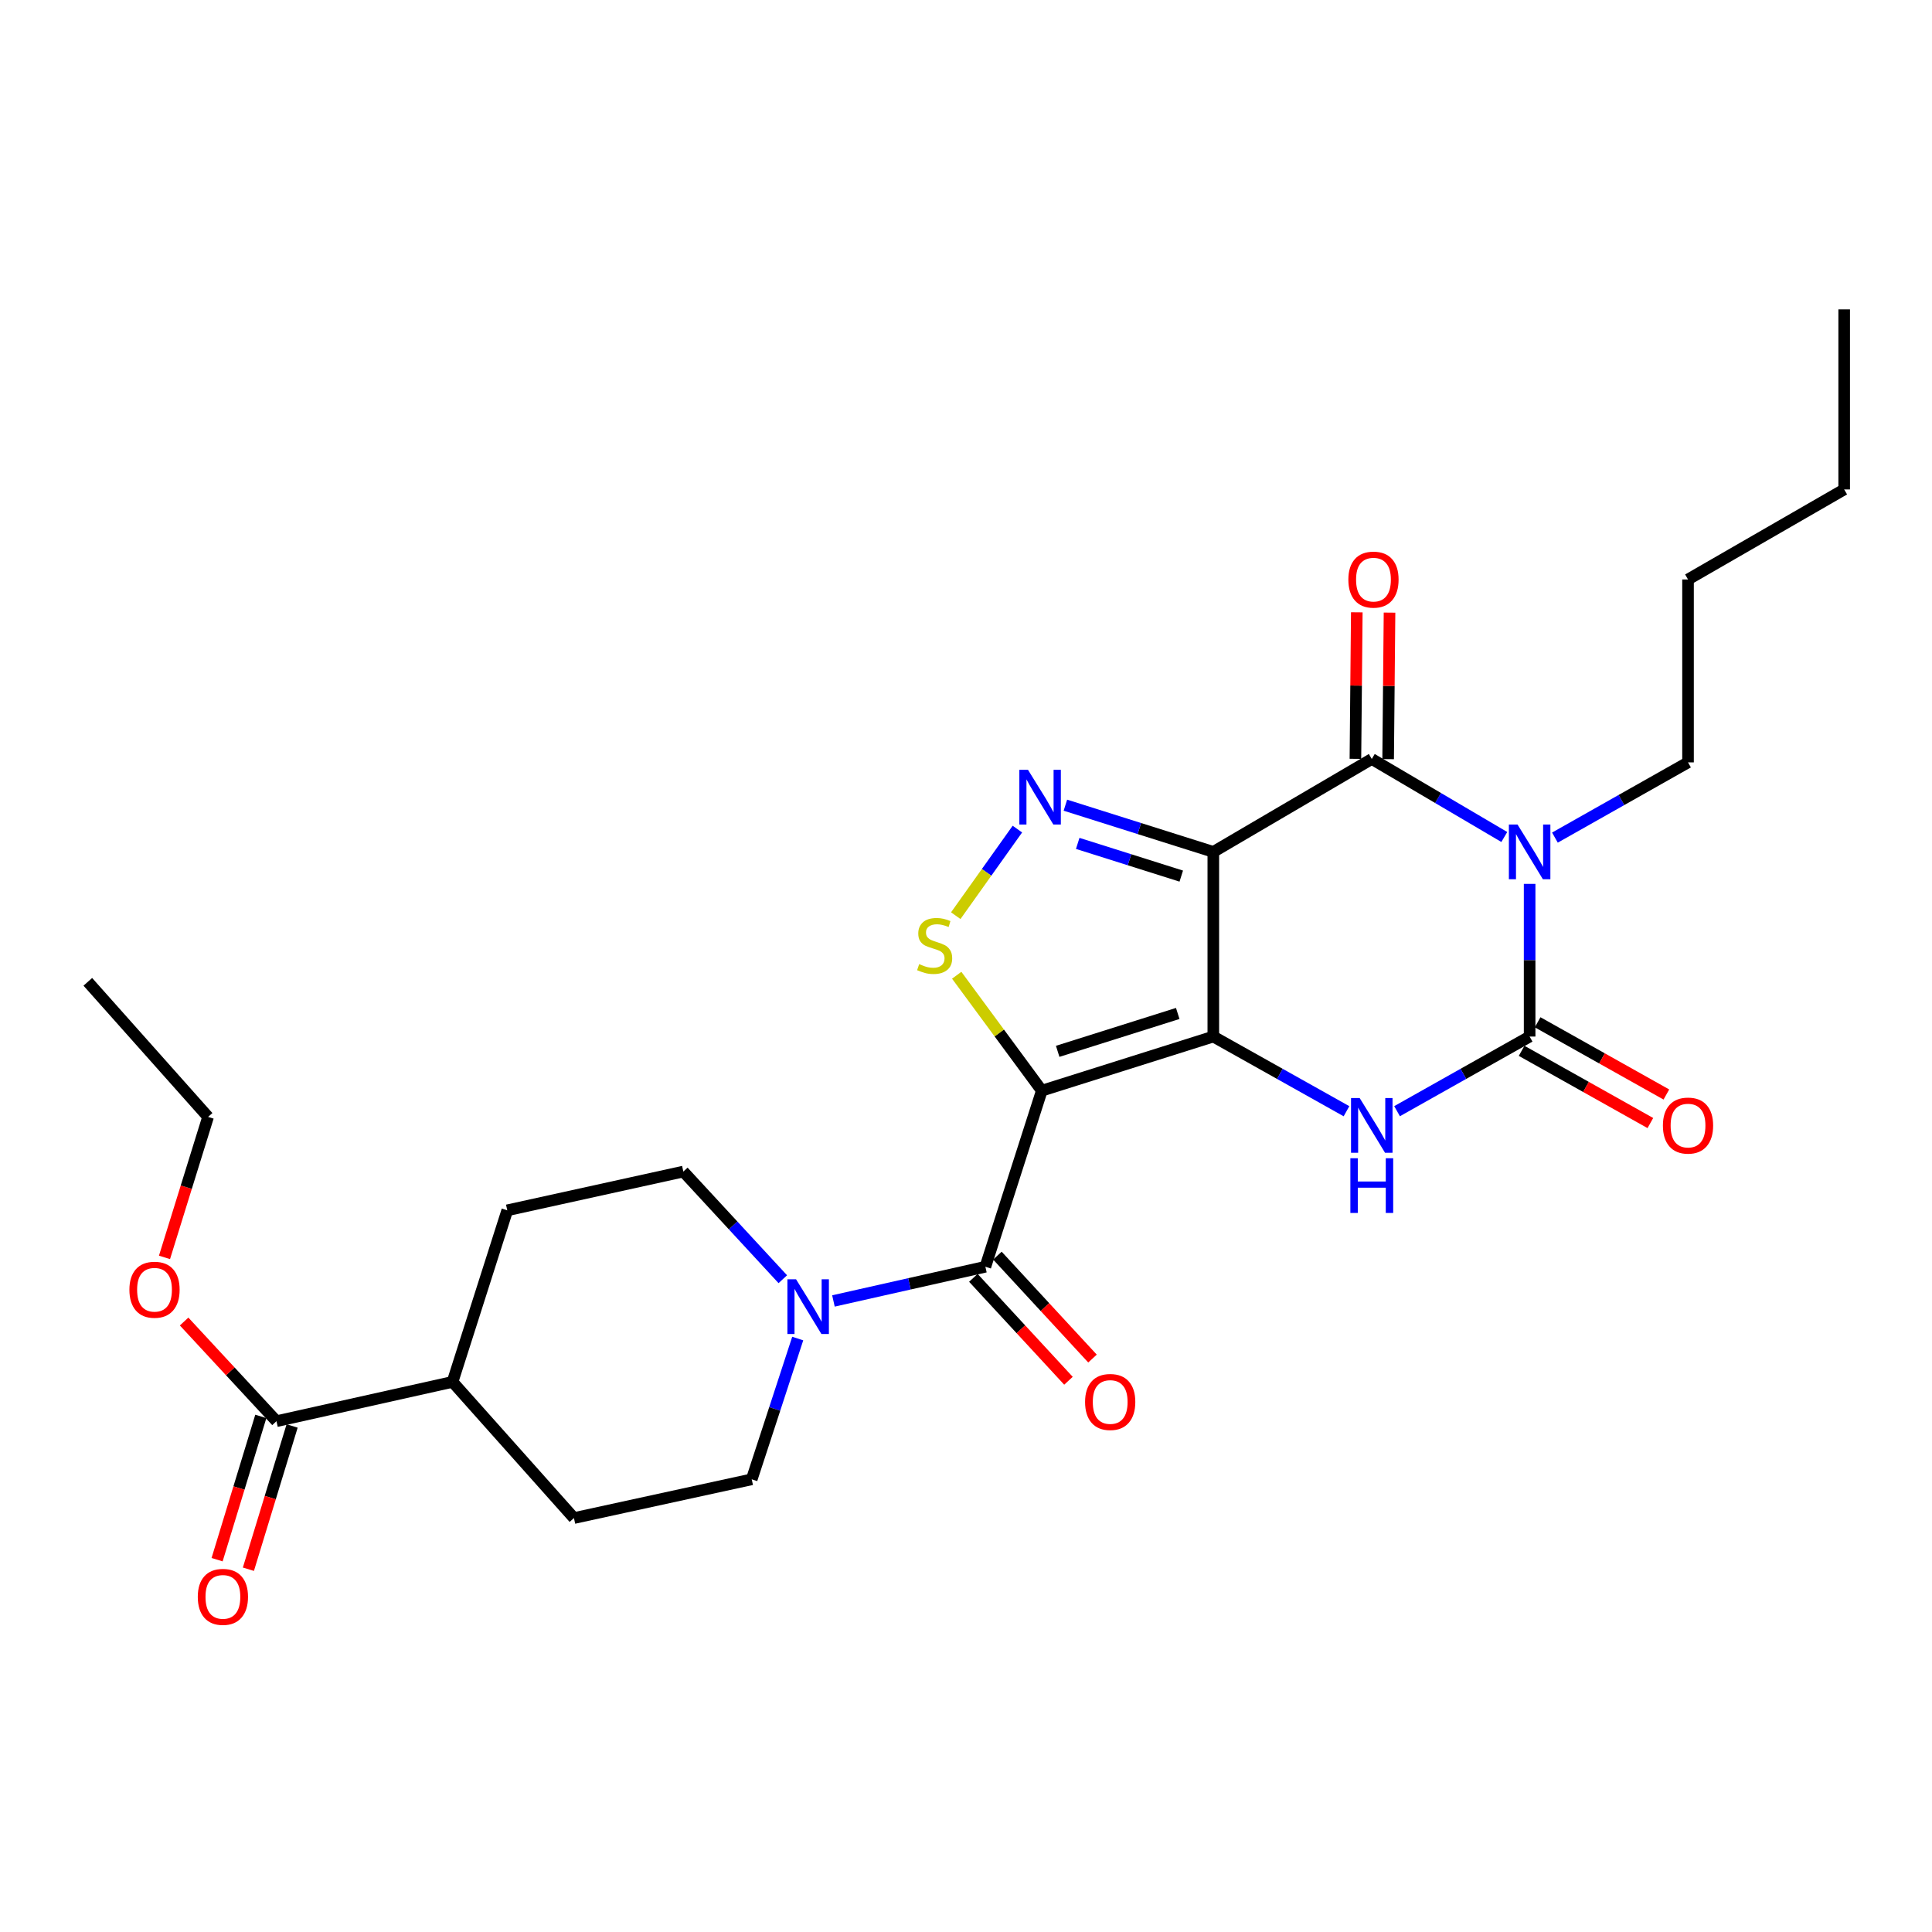 <?xml version='1.0' encoding='iso-8859-1'?>
<svg version='1.1' baseProfile='full'
              xmlns='http://www.w3.org/2000/svg'
                      xmlns:rdkit='http://www.rdkit.org/xml'
                      xmlns:xlink='http://www.w3.org/1999/xlink'
                  xml:space='preserve'
width='1000px' height='1000px' viewBox='0 0 1000 1000'>
<!-- END OF HEADER -->
<rect style='opacity:1.0;fill:#FFFFFF;stroke:none' width='1000' height='1000' x='0' y='0'> </rect>
<path class='bond-0' d='M 628.008,536.519 L 628.008,440.943' style='fill:none;fill-rule:evenodd;stroke:#000000;stroke-width:6px;stroke-linecap:butt;stroke-linejoin:miter;stroke-opacity:1' />
<path class='bond-1' d='M 628.008,536.519 L 539.237,564.528' style='fill:none;fill-rule:evenodd;stroke:#000000;stroke-width:6px;stroke-linecap:butt;stroke-linejoin:miter;stroke-opacity:1' />
<path class='bond-1' d='M 609.595,524.564 L 547.455,544.171' style='fill:none;fill-rule:evenodd;stroke:#000000;stroke-width:6px;stroke-linecap:butt;stroke-linejoin:miter;stroke-opacity:1' />
<path class='bond-5' d='M 628.008,536.519 L 662.474,555.846' style='fill:none;fill-rule:evenodd;stroke:#000000;stroke-width:6px;stroke-linecap:butt;stroke-linejoin:miter;stroke-opacity:1' />
<path class='bond-5' d='M 662.474,555.846 L 696.94,575.173' style='fill:none;fill-rule:evenodd;stroke:#0000FF;stroke-width:6px;stroke-linecap:butt;stroke-linejoin:miter;stroke-opacity:1' />
<path class='bond-3' d='M 628.008,440.943 L 710.031,392.85' style='fill:none;fill-rule:evenodd;stroke:#000000;stroke-width:6px;stroke-linecap:butt;stroke-linejoin:miter;stroke-opacity:1' />
<path class='bond-6' d='M 628.008,440.943 L 589.726,428.851' style='fill:none;fill-rule:evenodd;stroke:#000000;stroke-width:6px;stroke-linecap:butt;stroke-linejoin:miter;stroke-opacity:1' />
<path class='bond-6' d='M 589.726,428.851 L 551.443,416.759' style='fill:none;fill-rule:evenodd;stroke:#0000FF;stroke-width:6px;stroke-linecap:butt;stroke-linejoin:miter;stroke-opacity:1' />
<path class='bond-6' d='M 611.421,453.47 L 584.623,445.005' style='fill:none;fill-rule:evenodd;stroke:#000000;stroke-width:6px;stroke-linecap:butt;stroke-linejoin:miter;stroke-opacity:1' />
<path class='bond-6' d='M 584.623,445.005 L 557.825,436.54' style='fill:none;fill-rule:evenodd;stroke:#0000FF;stroke-width:6px;stroke-linecap:butt;stroke-linejoin:miter;stroke-opacity:1' />
<path class='bond-7' d='M 539.237,564.528 L 517.214,534.657' style='fill:none;fill-rule:evenodd;stroke:#000000;stroke-width:6px;stroke-linecap:butt;stroke-linejoin:miter;stroke-opacity:1' />
<path class='bond-7' d='M 517.214,534.657 L 495.191,504.785' style='fill:none;fill-rule:evenodd;stroke:#CCCC00;stroke-width:6px;stroke-linecap:butt;stroke-linejoin:miter;stroke-opacity:1' />
<path class='bond-8' d='M 539.237,564.528 L 510.033,655.661' style='fill:none;fill-rule:evenodd;stroke:#000000;stroke-width:6px;stroke-linecap:butt;stroke-linejoin:miter;stroke-opacity:1' />
<path class='bond-2' d='M 791.733,457.493 L 791.733,497.006' style='fill:none;fill-rule:evenodd;stroke:#0000FF;stroke-width:6px;stroke-linecap:butt;stroke-linejoin:miter;stroke-opacity:1' />
<path class='bond-2' d='M 791.733,497.006 L 791.733,536.519' style='fill:none;fill-rule:evenodd;stroke:#000000;stroke-width:6px;stroke-linecap:butt;stroke-linejoin:miter;stroke-opacity:1' />
<path class='bond-20' d='M 804.827,433.543 L 839.273,414.076' style='fill:none;fill-rule:evenodd;stroke:#0000FF;stroke-width:6px;stroke-linecap:butt;stroke-linejoin:miter;stroke-opacity:1' />
<path class='bond-20' d='M 839.273,414.076 L 873.718,394.61' style='fill:none;fill-rule:evenodd;stroke:#000000;stroke-width:6px;stroke-linecap:butt;stroke-linejoin:miter;stroke-opacity:1' />
<path class='bond-28' d='M 778.623,433.226 L 744.327,413.038' style='fill:none;fill-rule:evenodd;stroke:#0000FF;stroke-width:6px;stroke-linecap:butt;stroke-linejoin:miter;stroke-opacity:1' />
<path class='bond-28' d='M 744.327,413.038 L 710.031,392.85' style='fill:none;fill-rule:evenodd;stroke:#000000;stroke-width:6px;stroke-linecap:butt;stroke-linejoin:miter;stroke-opacity:1' />
<path class='bond-12' d='M 718.501,392.929 L 718.858,355.01' style='fill:none;fill-rule:evenodd;stroke:#000000;stroke-width:6px;stroke-linecap:butt;stroke-linejoin:miter;stroke-opacity:1' />
<path class='bond-12' d='M 718.858,355.01 L 719.215,317.091' style='fill:none;fill-rule:evenodd;stroke:#FF0000;stroke-width:6px;stroke-linecap:butt;stroke-linejoin:miter;stroke-opacity:1' />
<path class='bond-12' d='M 701.56,392.77 L 701.918,354.851' style='fill:none;fill-rule:evenodd;stroke:#000000;stroke-width:6px;stroke-linecap:butt;stroke-linejoin:miter;stroke-opacity:1' />
<path class='bond-12' d='M 701.918,354.851 L 702.275,316.932' style='fill:none;fill-rule:evenodd;stroke:#FF0000;stroke-width:6px;stroke-linecap:butt;stroke-linejoin:miter;stroke-opacity:1' />
<path class='bond-4' d='M 791.733,536.519 L 757.424,555.833' style='fill:none;fill-rule:evenodd;stroke:#000000;stroke-width:6px;stroke-linecap:butt;stroke-linejoin:miter;stroke-opacity:1' />
<path class='bond-4' d='M 757.424,555.833 L 723.115,575.148' style='fill:none;fill-rule:evenodd;stroke:#0000FF;stroke-width:6px;stroke-linecap:butt;stroke-linejoin:miter;stroke-opacity:1' />
<path class='bond-11' d='M 787.589,543.906 L 820.906,562.598' style='fill:none;fill-rule:evenodd;stroke:#000000;stroke-width:6px;stroke-linecap:butt;stroke-linejoin:miter;stroke-opacity:1' />
<path class='bond-11' d='M 820.906,562.598 L 854.224,581.289' style='fill:none;fill-rule:evenodd;stroke:#FF0000;stroke-width:6px;stroke-linecap:butt;stroke-linejoin:miter;stroke-opacity:1' />
<path class='bond-11' d='M 795.878,529.131 L 829.195,547.823' style='fill:none;fill-rule:evenodd;stroke:#000000;stroke-width:6px;stroke-linecap:butt;stroke-linejoin:miter;stroke-opacity:1' />
<path class='bond-11' d='M 829.195,547.823 L 862.512,566.514' style='fill:none;fill-rule:evenodd;stroke:#FF0000;stroke-width:6px;stroke-linecap:butt;stroke-linejoin:miter;stroke-opacity:1' />
<path class='bond-27' d='M 526.599,429.137 L 510.65,451.543' style='fill:none;fill-rule:evenodd;stroke:#0000FF;stroke-width:6px;stroke-linecap:butt;stroke-linejoin:miter;stroke-opacity:1' />
<path class='bond-27' d='M 510.65,451.543 L 494.701,473.95' style='fill:none;fill-rule:evenodd;stroke:#CCCC00;stroke-width:6px;stroke-linecap:butt;stroke-linejoin:miter;stroke-opacity:1' />
<path class='bond-9' d='M 510.033,655.661 L 470.711,664.516' style='fill:none;fill-rule:evenodd;stroke:#000000;stroke-width:6px;stroke-linecap:butt;stroke-linejoin:miter;stroke-opacity:1' />
<path class='bond-9' d='M 470.711,664.516 L 431.388,673.371' style='fill:none;fill-rule:evenodd;stroke:#0000FF;stroke-width:6px;stroke-linecap:butt;stroke-linejoin:miter;stroke-opacity:1' />
<path class='bond-13' d='M 503.811,661.409 L 528.422,688.046' style='fill:none;fill-rule:evenodd;stroke:#000000;stroke-width:6px;stroke-linecap:butt;stroke-linejoin:miter;stroke-opacity:1' />
<path class='bond-13' d='M 528.422,688.046 L 553.033,714.682' style='fill:none;fill-rule:evenodd;stroke:#FF0000;stroke-width:6px;stroke-linecap:butt;stroke-linejoin:miter;stroke-opacity:1' />
<path class='bond-13' d='M 516.254,649.913 L 540.865,676.549' style='fill:none;fill-rule:evenodd;stroke:#000000;stroke-width:6px;stroke-linecap:butt;stroke-linejoin:miter;stroke-opacity:1' />
<path class='bond-13' d='M 540.865,676.549 L 565.476,703.186' style='fill:none;fill-rule:evenodd;stroke:#FF0000;stroke-width:6px;stroke-linecap:butt;stroke-linejoin:miter;stroke-opacity:1' />
<path class='bond-14' d='M 405.178,662.12 L 379.437,634.26' style='fill:none;fill-rule:evenodd;stroke:#0000FF;stroke-width:6px;stroke-linecap:butt;stroke-linejoin:miter;stroke-opacity:1' />
<path class='bond-14' d='M 379.437,634.26 L 353.696,606.4' style='fill:none;fill-rule:evenodd;stroke:#000000;stroke-width:6px;stroke-linecap:butt;stroke-linejoin:miter;stroke-opacity:1' />
<path class='bond-15' d='M 412.902,692.83 L 400.998,729.261' style='fill:none;fill-rule:evenodd;stroke:#0000FF;stroke-width:6px;stroke-linecap:butt;stroke-linejoin:miter;stroke-opacity:1' />
<path class='bond-15' d='M 400.998,729.261 L 389.093,765.693' style='fill:none;fill-rule:evenodd;stroke:#000000;stroke-width:6px;stroke-linecap:butt;stroke-linejoin:miter;stroke-opacity:1' />
<path class='bond-10' d='M 143.101,735.603 L 234.234,715.265' style='fill:none;fill-rule:evenodd;stroke:#000000;stroke-width:6px;stroke-linecap:butt;stroke-linejoin:miter;stroke-opacity:1' />
<path class='bond-17' d='M 134.999,733.131 L 123.683,770.209' style='fill:none;fill-rule:evenodd;stroke:#000000;stroke-width:6px;stroke-linecap:butt;stroke-linejoin:miter;stroke-opacity:1' />
<path class='bond-17' d='M 123.683,770.209 L 112.367,807.287' style='fill:none;fill-rule:evenodd;stroke:#FF0000;stroke-width:6px;stroke-linecap:butt;stroke-linejoin:miter;stroke-opacity:1' />
<path class='bond-17' d='M 151.202,738.076 L 139.886,775.154' style='fill:none;fill-rule:evenodd;stroke:#000000;stroke-width:6px;stroke-linecap:butt;stroke-linejoin:miter;stroke-opacity:1' />
<path class='bond-17' d='M 139.886,775.154 L 128.57,812.232' style='fill:none;fill-rule:evenodd;stroke:#FF0000;stroke-width:6px;stroke-linecap:butt;stroke-linejoin:miter;stroke-opacity:1' />
<path class='bond-21' d='M 143.101,735.603 L 119.199,709.81' style='fill:none;fill-rule:evenodd;stroke:#000000;stroke-width:6px;stroke-linecap:butt;stroke-linejoin:miter;stroke-opacity:1' />
<path class='bond-21' d='M 119.199,709.81 L 95.298,684.017' style='fill:none;fill-rule:evenodd;stroke:#FF0000;stroke-width:6px;stroke-linecap:butt;stroke-linejoin:miter;stroke-opacity:1' />
<path class='bond-18' d='M 353.696,606.4 L 262.563,626.456' style='fill:none;fill-rule:evenodd;stroke:#000000;stroke-width:6px;stroke-linecap:butt;stroke-linejoin:miter;stroke-opacity:1' />
<path class='bond-19' d='M 389.093,765.693 L 297.075,785.749' style='fill:none;fill-rule:evenodd;stroke:#000000;stroke-width:6px;stroke-linecap:butt;stroke-linejoin:miter;stroke-opacity:1' />
<path class='bond-16' d='M 234.234,715.265 L 297.075,785.749' style='fill:none;fill-rule:evenodd;stroke:#000000;stroke-width:6px;stroke-linecap:butt;stroke-linejoin:miter;stroke-opacity:1' />
<path class='bond-29' d='M 234.234,715.265 L 262.563,626.456' style='fill:none;fill-rule:evenodd;stroke:#000000;stroke-width:6px;stroke-linecap:butt;stroke-linejoin:miter;stroke-opacity:1' />
<path class='bond-23' d='M 873.718,394.61 L 873.718,299.928' style='fill:none;fill-rule:evenodd;stroke:#000000;stroke-width:6px;stroke-linecap:butt;stroke-linejoin:miter;stroke-opacity:1' />
<path class='bond-22' d='M 85.145,650.823 L 96.424,614.466' style='fill:none;fill-rule:evenodd;stroke:#FF0000;stroke-width:6px;stroke-linecap:butt;stroke-linejoin:miter;stroke-opacity:1' />
<path class='bond-22' d='M 96.424,614.466 L 107.703,578.109' style='fill:none;fill-rule:evenodd;stroke:#000000;stroke-width:6px;stroke-linecap:butt;stroke-linejoin:miter;stroke-opacity:1' />
<path class='bond-25' d='M 107.703,578.109 L 45.455,508.19' style='fill:none;fill-rule:evenodd;stroke:#000000;stroke-width:6px;stroke-linecap:butt;stroke-linejoin:miter;stroke-opacity:1' />
<path class='bond-24' d='M 873.718,299.928 L 954.545,253.331' style='fill:none;fill-rule:evenodd;stroke:#000000;stroke-width:6px;stroke-linecap:butt;stroke-linejoin:miter;stroke-opacity:1' />
<path class='bond-26' d='M 954.545,253.331 L 954.545,160.128' style='fill:none;fill-rule:evenodd;stroke:#000000;stroke-width:6px;stroke-linecap:butt;stroke-linejoin:miter;stroke-opacity:1' />
<path  class='atom-3' d='M 785.473 426.783
L 794.753 441.783
Q 795.673 443.263, 797.153 445.943
Q 798.633 448.623, 798.713 448.783
L 798.713 426.783
L 802.473 426.783
L 802.473 455.103
L 798.593 455.103
L 788.633 438.703
Q 787.473 436.783, 786.233 434.583
Q 785.033 432.383, 784.673 431.703
L 784.673 455.103
L 780.993 455.103
L 780.993 426.783
L 785.473 426.783
' fill='#0000FF'/>
<path  class='atom-6' d='M 703.771 568.353
L 713.051 583.353
Q 713.971 584.833, 715.451 587.513
Q 716.931 590.193, 717.011 590.353
L 717.011 568.353
L 720.771 568.353
L 720.771 596.673
L 716.891 596.673
L 706.931 580.273
Q 705.771 578.353, 704.531 576.153
Q 703.331 573.953, 702.971 573.273
L 702.971 596.673
L 699.291 596.673
L 699.291 568.353
L 703.771 568.353
' fill='#0000FF'/>
<path  class='atom-6' d='M 698.951 599.505
L 702.791 599.505
L 702.791 611.545
L 717.271 611.545
L 717.271 599.505
L 721.111 599.505
L 721.111 627.825
L 717.271 627.825
L 717.271 614.745
L 702.791 614.745
L 702.791 627.825
L 698.951 627.825
L 698.951 599.505
' fill='#0000FF'/>
<path  class='atom-7' d='M 532.093 398.464
L 541.373 413.464
Q 542.293 414.944, 543.773 417.624
Q 545.253 420.304, 545.333 420.464
L 545.333 398.464
L 549.093 398.464
L 549.093 426.784
L 545.213 426.784
L 535.253 410.384
Q 534.093 408.464, 532.853 406.264
Q 531.653 404.064, 531.293 403.384
L 531.293 426.784
L 527.613 426.784
L 527.613 398.464
L 532.093 398.464
' fill='#0000FF'/>
<path  class='atom-8' d='M 475.774 499.02
Q 476.094 499.14, 477.414 499.7
Q 478.734 500.26, 480.174 500.62
Q 481.654 500.94, 483.094 500.94
Q 485.774 500.94, 487.334 499.66
Q 488.894 498.34, 488.894 496.06
Q 488.894 494.5, 488.094 493.54
Q 487.334 492.58, 486.134 492.06
Q 484.934 491.54, 482.934 490.94
Q 480.414 490.18, 478.894 489.46
Q 477.414 488.74, 476.334 487.22
Q 475.294 485.7, 475.294 483.14
Q 475.294 479.58, 477.694 477.38
Q 480.134 475.18, 484.934 475.18
Q 488.214 475.18, 491.934 476.74
L 491.014 479.82
Q 487.614 478.42, 485.054 478.42
Q 482.294 478.42, 480.774 479.58
Q 479.254 480.7, 479.294 482.66
Q 479.294 484.18, 480.054 485.1
Q 480.854 486.02, 481.974 486.54
Q 483.134 487.06, 485.054 487.66
Q 487.614 488.46, 489.134 489.26
Q 490.654 490.06, 491.734 491.7
Q 492.854 493.3, 492.854 496.06
Q 492.854 499.98, 490.214 502.1
Q 487.614 504.18, 483.254 504.18
Q 480.734 504.18, 478.814 503.62
Q 476.934 503.1, 474.694 502.18
L 475.774 499.02
' fill='#CCCC00'/>
<path  class='atom-10' d='M 412.037 662.159
L 421.317 677.159
Q 422.237 678.639, 423.717 681.319
Q 425.197 683.999, 425.277 684.159
L 425.277 662.159
L 429.037 662.159
L 429.037 690.479
L 425.157 690.479
L 415.197 674.079
Q 414.037 672.159, 412.797 669.959
Q 411.597 667.759, 411.237 667.079
L 411.237 690.479
L 407.557 690.479
L 407.557 662.159
L 412.037 662.159
' fill='#0000FF'/>
<path  class='atom-12' d='M 860.718 582.593
Q 860.718 575.793, 864.078 571.993
Q 867.438 568.193, 873.718 568.193
Q 879.998 568.193, 883.358 571.993
Q 886.718 575.793, 886.718 582.593
Q 886.718 589.473, 883.318 593.393
Q 879.918 597.273, 873.718 597.273
Q 867.478 597.273, 864.078 593.393
Q 860.718 589.513, 860.718 582.593
M 873.718 594.073
Q 878.038 594.073, 880.358 591.193
Q 882.718 588.273, 882.718 582.593
Q 882.718 577.033, 880.358 574.233
Q 878.038 571.393, 873.718 571.393
Q 869.398 571.393, 867.038 574.193
Q 864.718 576.993, 864.718 582.593
Q 864.718 588.313, 867.038 591.193
Q 869.398 594.073, 873.718 594.073
' fill='#FF0000'/>
<path  class='atom-13' d='M 697.906 300.008
Q 697.906 293.208, 701.266 289.408
Q 704.626 285.608, 710.906 285.608
Q 717.186 285.608, 720.546 289.408
Q 723.906 293.208, 723.906 300.008
Q 723.906 306.888, 720.506 310.808
Q 717.106 314.688, 710.906 314.688
Q 704.666 314.688, 701.266 310.808
Q 697.906 306.928, 697.906 300.008
M 710.906 311.488
Q 715.226 311.488, 717.546 308.608
Q 719.906 305.688, 719.906 300.008
Q 719.906 294.448, 717.546 291.648
Q 715.226 288.808, 710.906 288.808
Q 706.586 288.808, 704.226 291.608
Q 701.906 294.408, 701.906 300.008
Q 701.906 305.728, 704.226 308.608
Q 706.586 311.488, 710.906 311.488
' fill='#FF0000'/>
<path  class='atom-14' d='M 561.634 725.66
Q 561.634 718.86, 564.994 715.06
Q 568.354 711.26, 574.634 711.26
Q 580.914 711.26, 584.274 715.06
Q 587.634 718.86, 587.634 725.66
Q 587.634 732.54, 584.234 736.46
Q 580.834 740.34, 574.634 740.34
Q 568.394 740.34, 564.994 736.46
Q 561.634 732.58, 561.634 725.66
M 574.634 737.14
Q 578.954 737.14, 581.274 734.26
Q 583.634 731.34, 583.634 725.66
Q 583.634 720.1, 581.274 717.3
Q 578.954 714.46, 574.634 714.46
Q 570.314 714.46, 567.954 717.26
Q 565.634 720.06, 565.634 725.66
Q 565.634 731.38, 567.954 734.26
Q 570.314 737.14, 574.634 737.14
' fill='#FF0000'/>
<path  class='atom-18' d='M 102.374 826.534
Q 102.374 819.734, 105.734 815.934
Q 109.094 812.134, 115.374 812.134
Q 121.654 812.134, 125.014 815.934
Q 128.374 819.734, 128.374 826.534
Q 128.374 833.414, 124.974 837.334
Q 121.574 841.214, 115.374 841.214
Q 109.134 841.214, 105.734 837.334
Q 102.374 833.454, 102.374 826.534
M 115.374 838.014
Q 119.694 838.014, 122.014 835.134
Q 124.374 832.214, 124.374 826.534
Q 124.374 820.974, 122.014 818.174
Q 119.694 815.334, 115.374 815.334
Q 111.054 815.334, 108.694 818.134
Q 106.374 820.934, 106.374 826.534
Q 106.374 832.254, 108.694 835.134
Q 111.054 838.014, 115.374 838.014
' fill='#FF0000'/>
<path  class='atom-22' d='M 66.977 667.562
Q 66.977 660.762, 70.337 656.962
Q 73.697 653.162, 79.977 653.162
Q 86.257 653.162, 89.617 656.962
Q 92.977 660.762, 92.977 667.562
Q 92.977 674.442, 89.576 678.362
Q 86.177 682.242, 79.977 682.242
Q 73.737 682.242, 70.337 678.362
Q 66.977 674.482, 66.977 667.562
M 79.977 679.042
Q 84.296 679.042, 86.617 676.162
Q 88.977 673.242, 88.977 667.562
Q 88.977 662.002, 86.617 659.202
Q 84.296 656.362, 79.977 656.362
Q 75.656 656.362, 73.296 659.162
Q 70.977 661.962, 70.977 667.562
Q 70.977 673.282, 73.296 676.162
Q 75.656 679.042, 79.977 679.042
' fill='#FF0000'/>
</svg>
